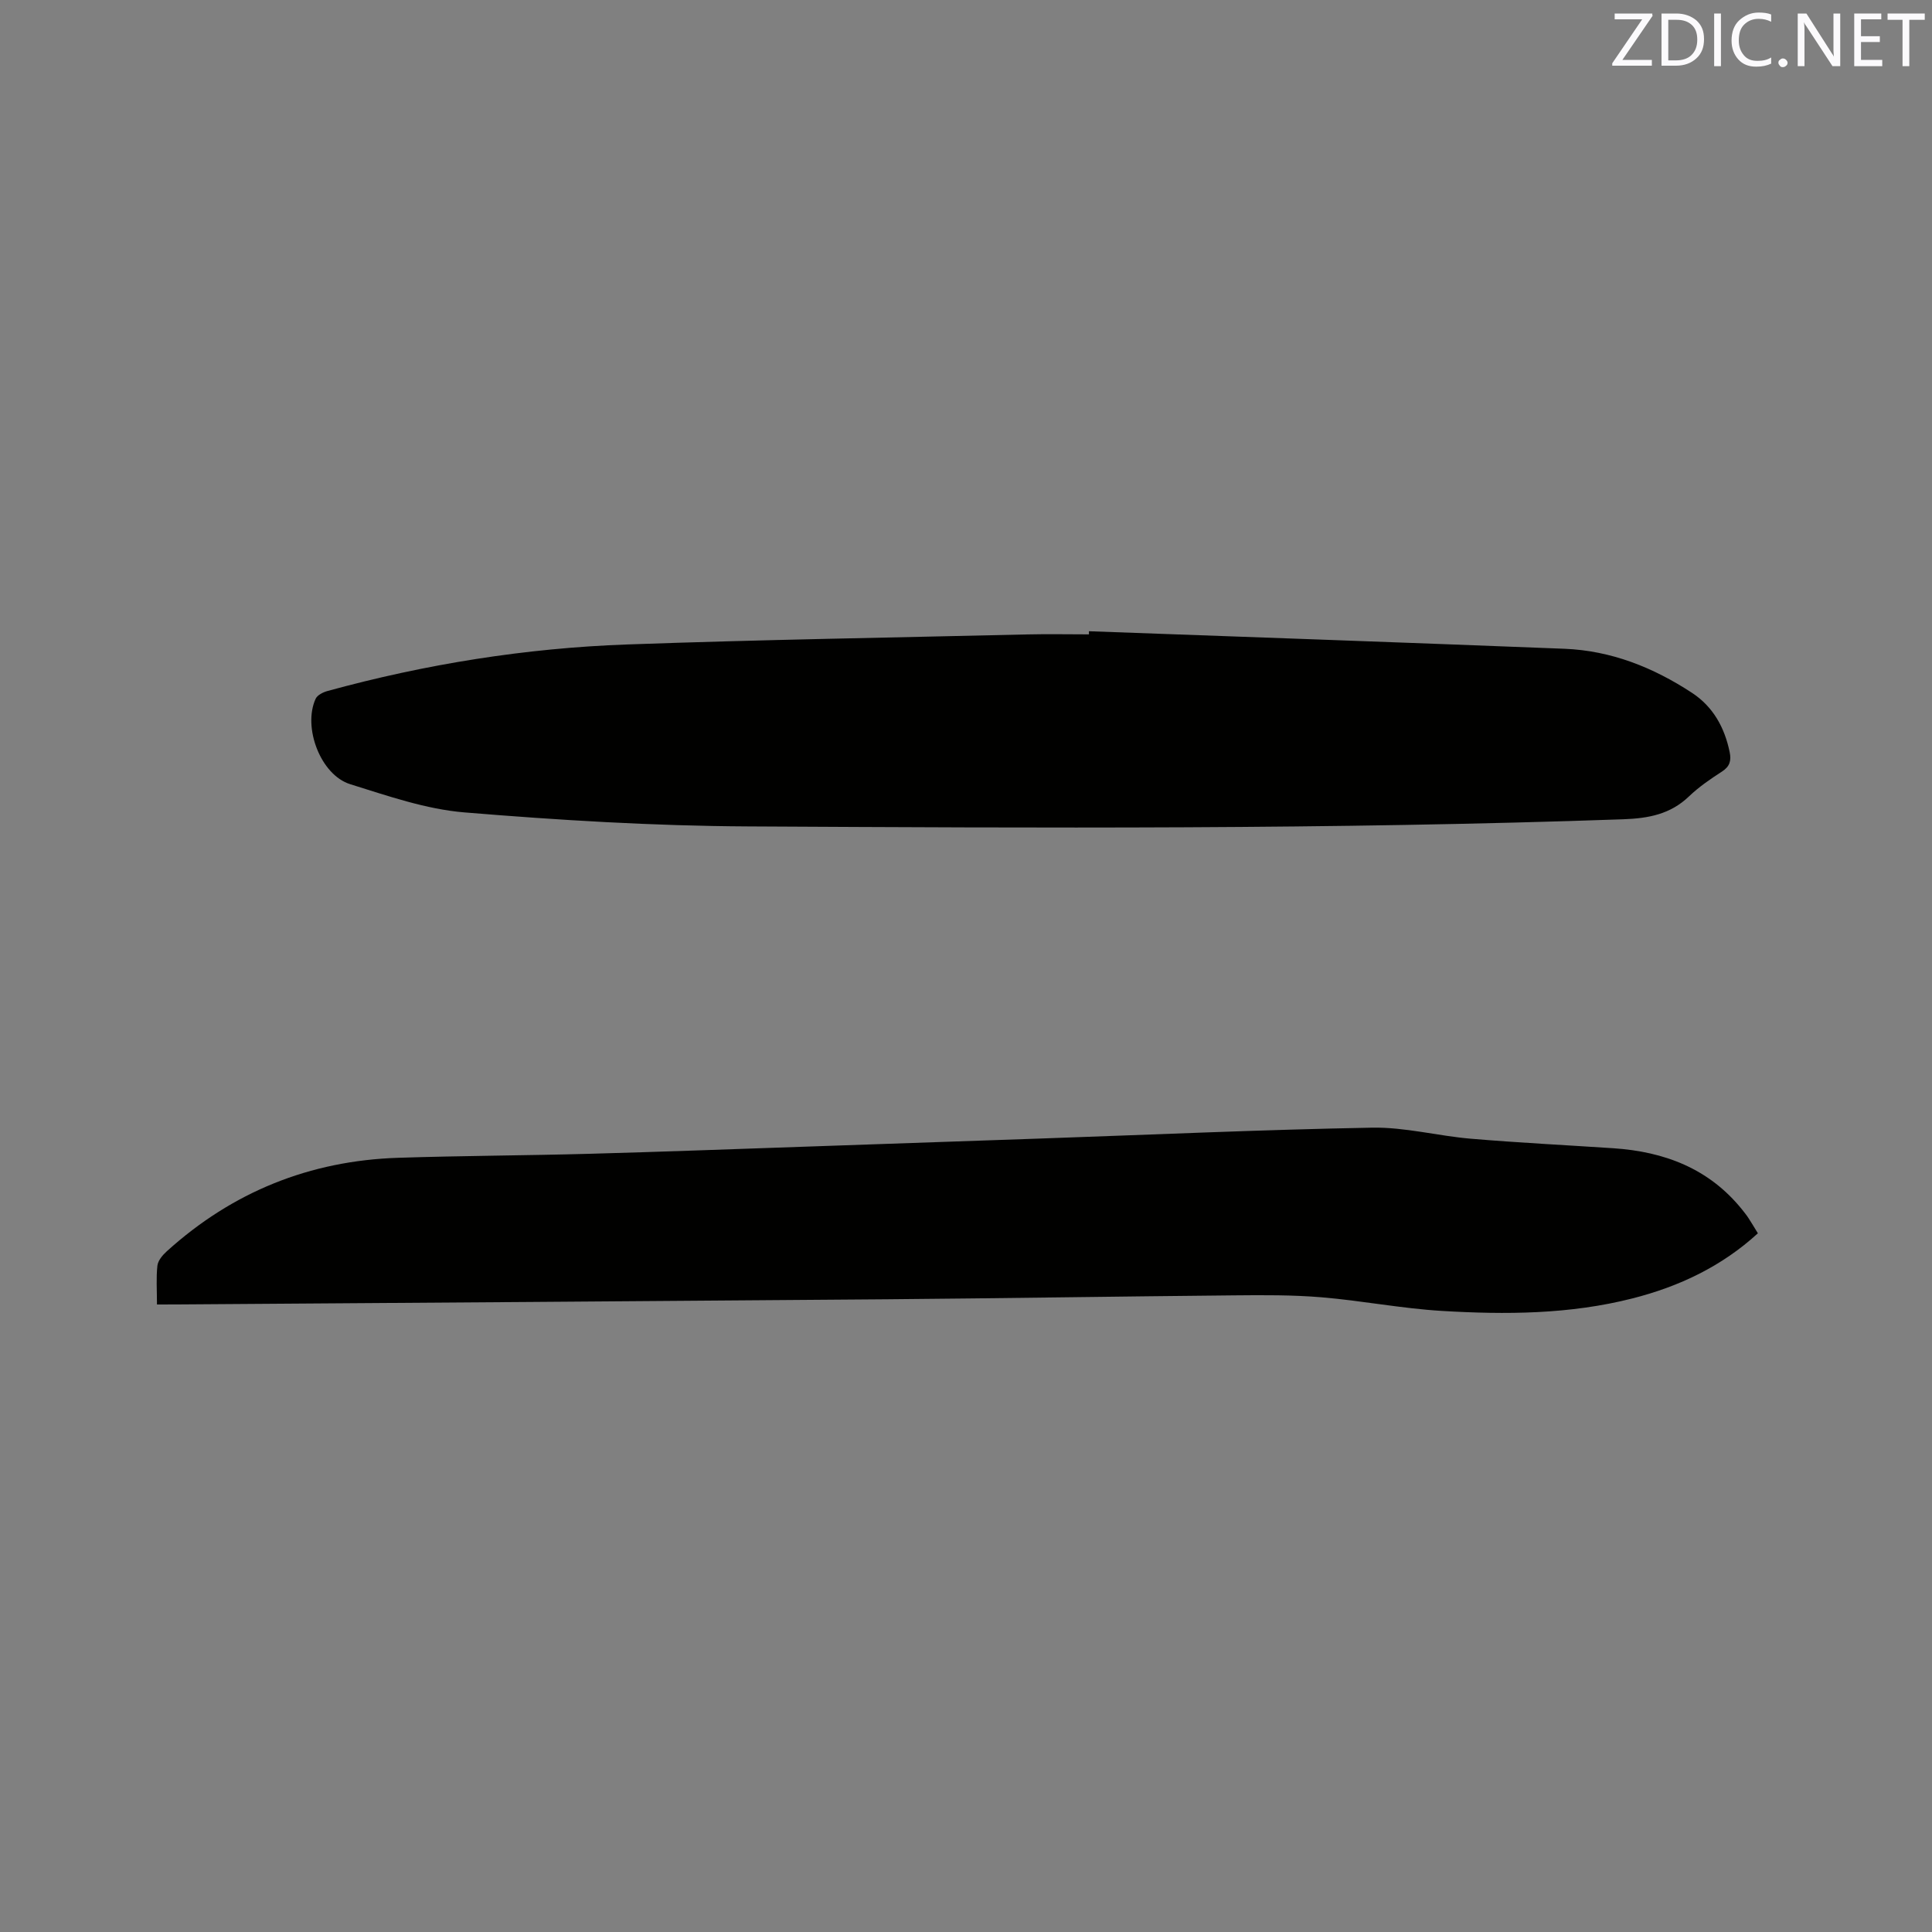 <svg enable-background="new 0 0 400 400" viewBox="0 0 400 400" xmlns="http://www.w3.org/2000/svg"><rect x="0" y="0" width="400" height="400" fill="#808080" stroke="none"/><path d="m225.45 130.69c15.99.58 31.97 1.14 47.96 1.73 16.83.62 33.67 1.23 50.5 1.9 9.69.39 18.38 3.87 26.39 9.12 4.38 2.87 6.76 7.18 7.81 12.28.36 1.74.04 2.97-1.59 4.02-2.4 1.55-4.8 3.19-6.85 5.16-3.86 3.69-8.37 4.53-13.56 4.72-60.41 2.13-120.84 1.8-181.26 1.48-19.57-.1-39.18-1.29-58.69-2.9-8-.66-15.9-3.43-23.65-5.84-6.13-1.9-9.87-11.78-7.16-17.69.35-.76 1.53-1.35 2.44-1.6 20.31-5.57 41.02-8.89 62.04-9.64 27.63-.99 55.29-1.43 82.93-2.08 4.23-.1 8.47-.01 12.7-.01-.01-.21-.01-.43-.01-.65z" fill="#010100"/><path d="m32.5 270.08c0-2.99-.19-5.54.09-8.04.12-1.06 1.08-2.2 1.95-2.98 13.58-12.29 29.58-18.75 47.86-19.35 13.22-.43 26.46-.47 39.68-.83 14.93-.41 29.86-.97 44.79-1.48 16.2-.55 32.4-1.11 48.6-1.68 22.87-.79 45.73-1.83 68.61-2.25 6.8-.12 13.61 1.71 20.45 2.29 9.81.83 19.65 1.32 29.48 1.97 10.58.7 19.84 4.2 26.69 12.72.46.58.93 1.16 1.33 1.78.63.97 1.22 1.97 1.92 3.11-7.48 6.85-16.29 11.02-25.96 13.48-12.99 3.31-26.25 3.38-39.49 2.59-8.33-.5-16.58-2.13-24.9-2.82-5.99-.5-12.05-.46-18.07-.4-23.95.22-47.91.61-71.86.81-48.98.4-97.95.72-146.93 1.07-1.25.01-2.51.01-4.24.01z" fill="#010100"/><g fill="#fbfafc"><path d="m342.2 3.2-6.3 9.2h6.1v1.2h-8.2v-.5l6.2-9.1h-5.7v-1.2h7.8v.4z"/><path d="m344 13.7v-10.9h3.1c1.6 0 3 .5 4.1 1.4 1.1 1 1.6 2.2 1.6 3.9s-.5 3-1.6 4-2.5 1.5-4.2 1.5h-3zm1.4-9.6v8.4h1.6c1.4 0 2.5-.4 3.2-1.1.8-.8 1.2-1.8 1.2-3.2s-.4-2.4-1.2-3.1-1.8-1-3.1-1z"/><path d="m356.3 2.8v10.9h-1.4v-10.9z"/><path d="m366.6 13.2c-.8.4-1.8.6-3 .6-1.6 0-2.8-.5-3.7-1.5s-1.4-2.3-1.4-3.9c0-1.7.5-3.2 1.6-4.2s2.4-1.6 4-1.6c1 0 1.9.1 2.6.4v1.5c-.8-.4-1.6-.6-2.6-.6-1.2 0-2.2.4-3 1.2s-1.1 1.9-1.1 3.3c0 1.3.4 2.3 1.1 3.1s1.6 1.1 2.8 1.1c1.1 0 2-.2 2.8-.7v1.3z"/><path d="m368.2 13c0-.3.1-.5.3-.6.2-.2.4-.3.6-.3.3 0 .5.1.7.3s.3.4.3.6-.1.5-.3.6c-.2.2-.4.3-.7.3s-.5-.1-.6-.3c-.2-.2-.3-.4-.3-.6z"/><path d="m381.1 13.7h-1.7l-5.5-8.4c-.2-.2-.3-.5-.4-.7 0 .2.1.8.1 1.5v7.6h-1.4v-10.9h1.8l5.3 8.3c.3.4.4.6.4.8 0-.3-.1-.8-.1-1.6v-7.5h1.4v10.9z"/><path d="m389.7 13.7h-5.8v-10.9h5.6v1.2h-4.2v3.5h3.9v1.2h-3.9v3.7h4.4z"/><path d="m398.4 4.1h-3.1v9.6h-1.4v-9.6h-3.1v-1.3h7.7v1.3z"/></g></svg>